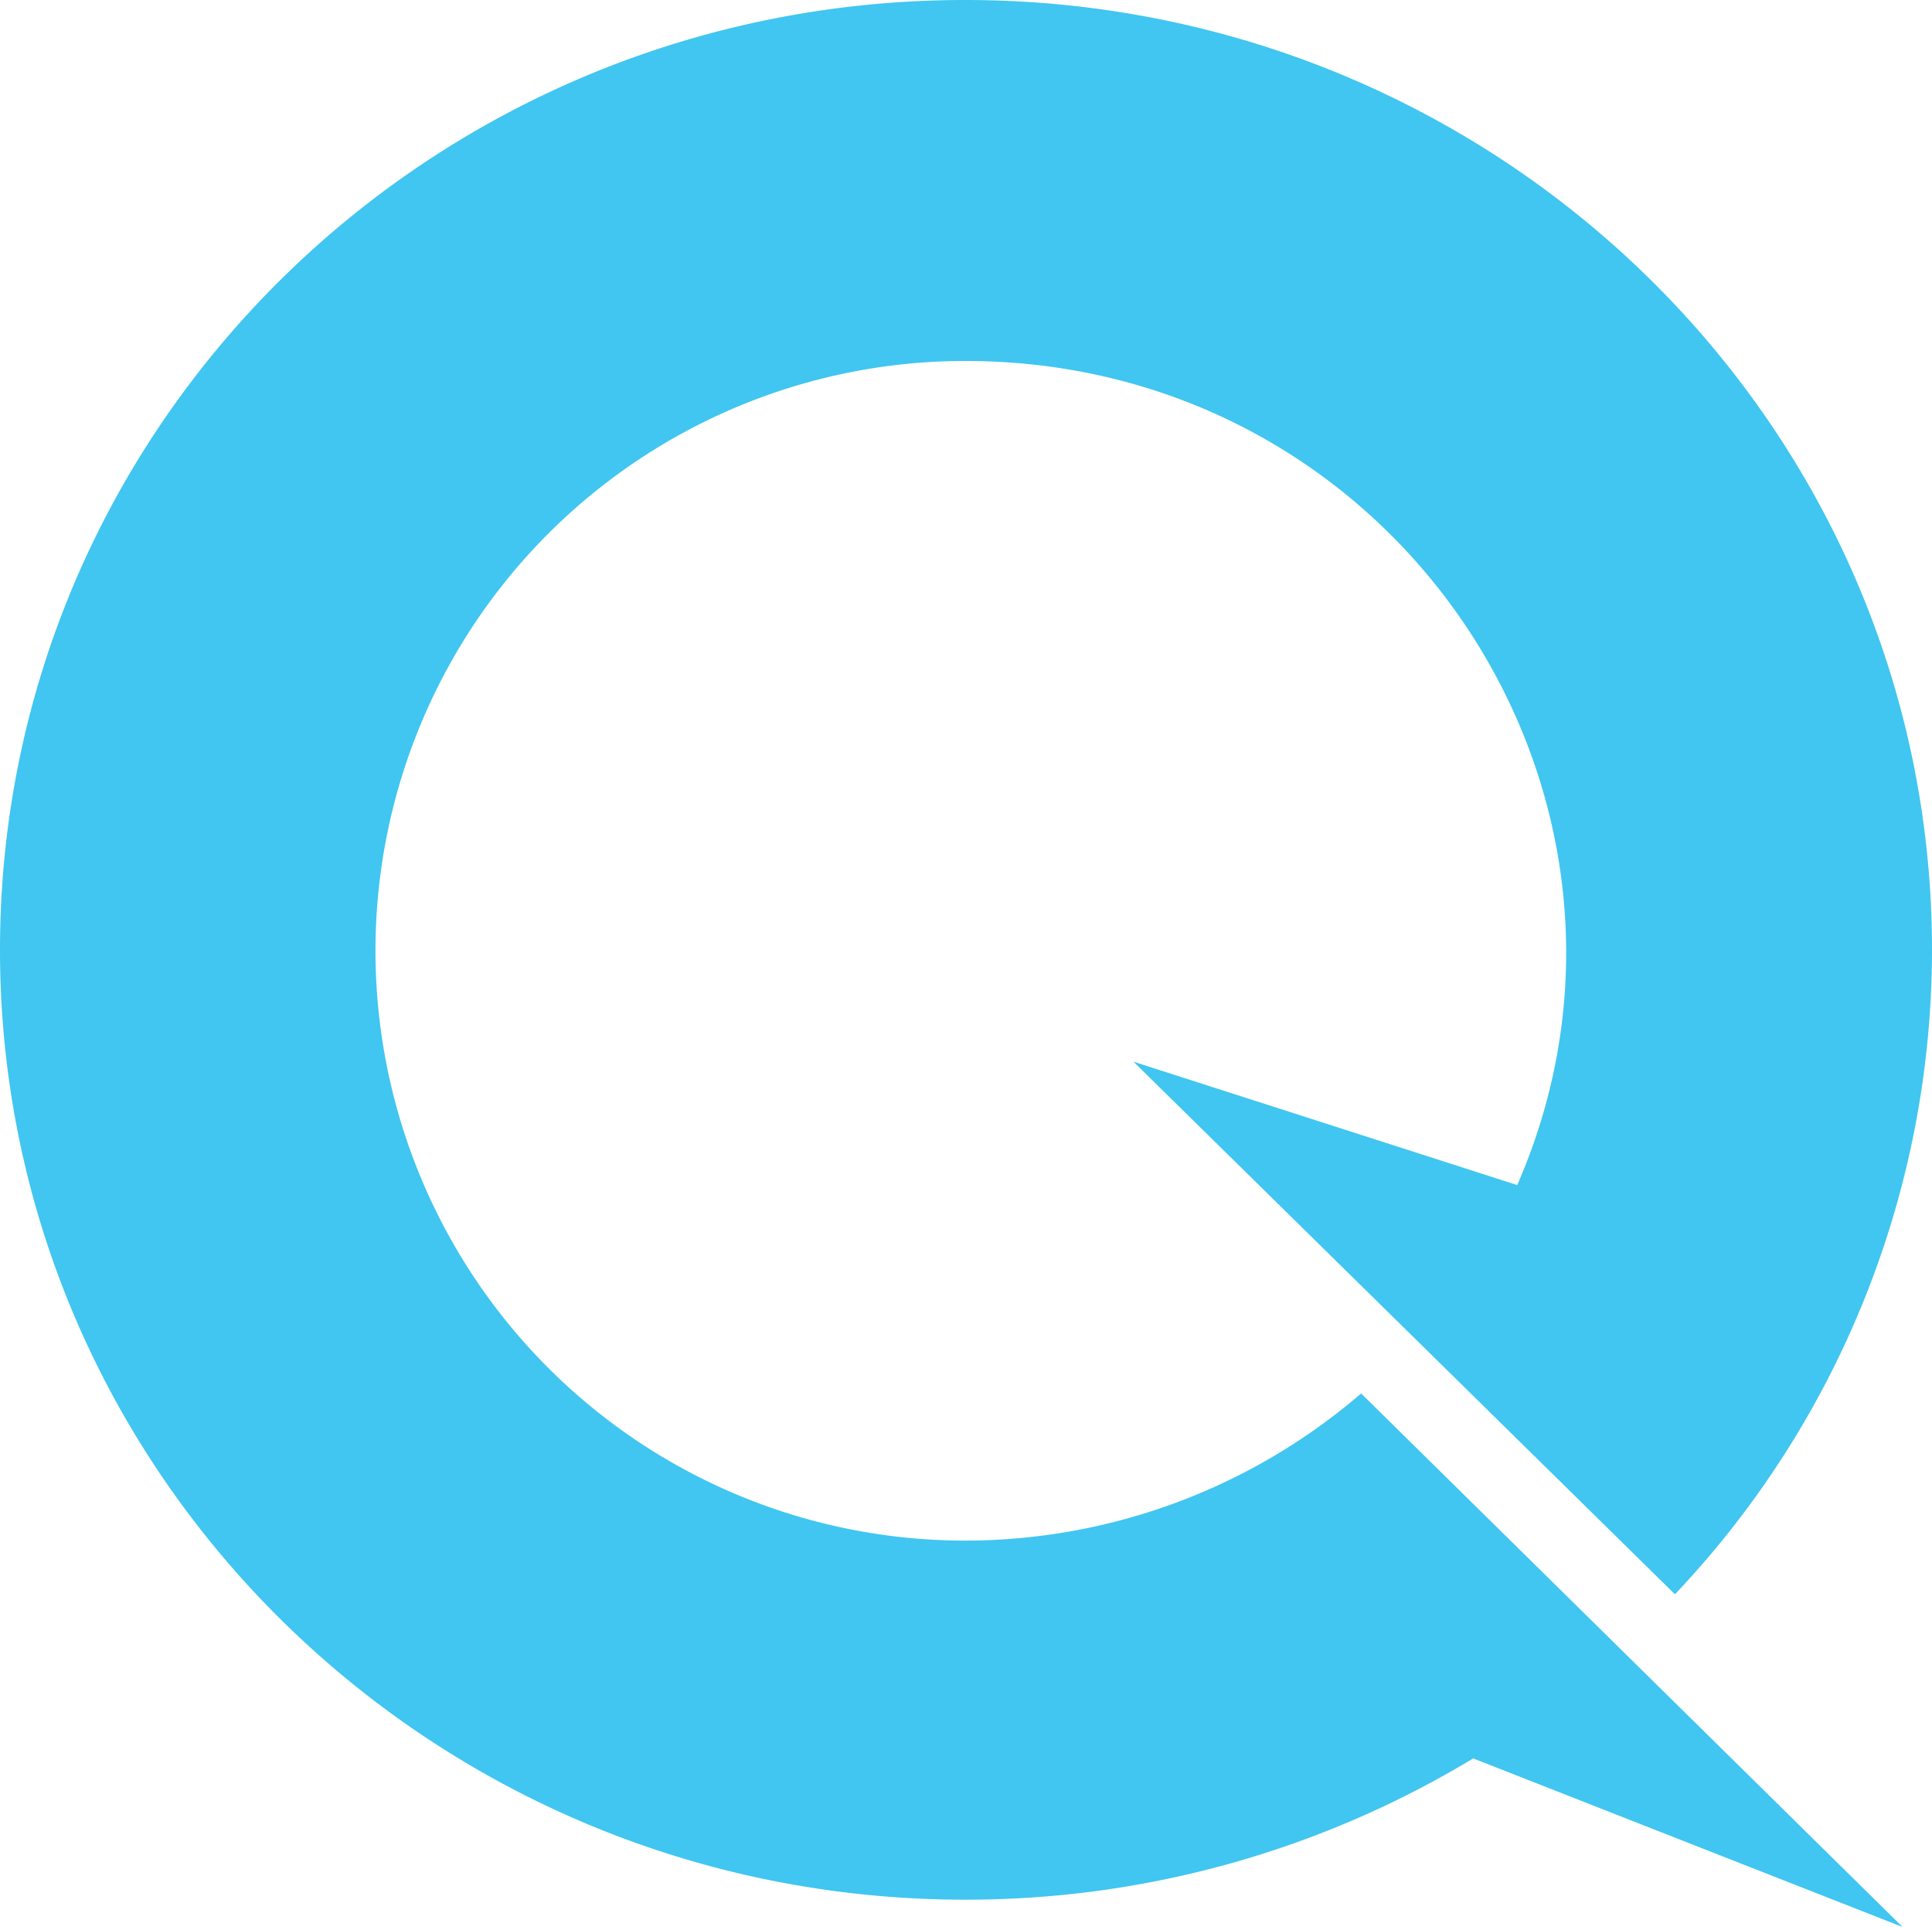 <svg xmlns="http://www.w3.org/2000/svg" viewBox="0 0 82.07 81.83"><defs><style>.cls-1{fill:#40c6f0;}</style></defs><g id="Capa_2" data-name="Capa 2"><g id="Capa_1-2" data-name="Capa 1"><path class="cls-1" d="M41,65.43a25.05,25.05,0,1,1,0-50.1c18.51,0,30.59,18.66,23.45,35l-16.3-5.24,23,22.62A39.79,39.79,0,0,0,82.07,40.34C82.07,18.06,63.7,0,41,0S0,18.06,0,40.34,18.37,80.68,41,80.68a41.61,41.61,0,0,0,21.58-6l18.24,7.16-23-22.66A25.81,25.81,0,0,1,41,65.43Z"></path></g></g></svg>